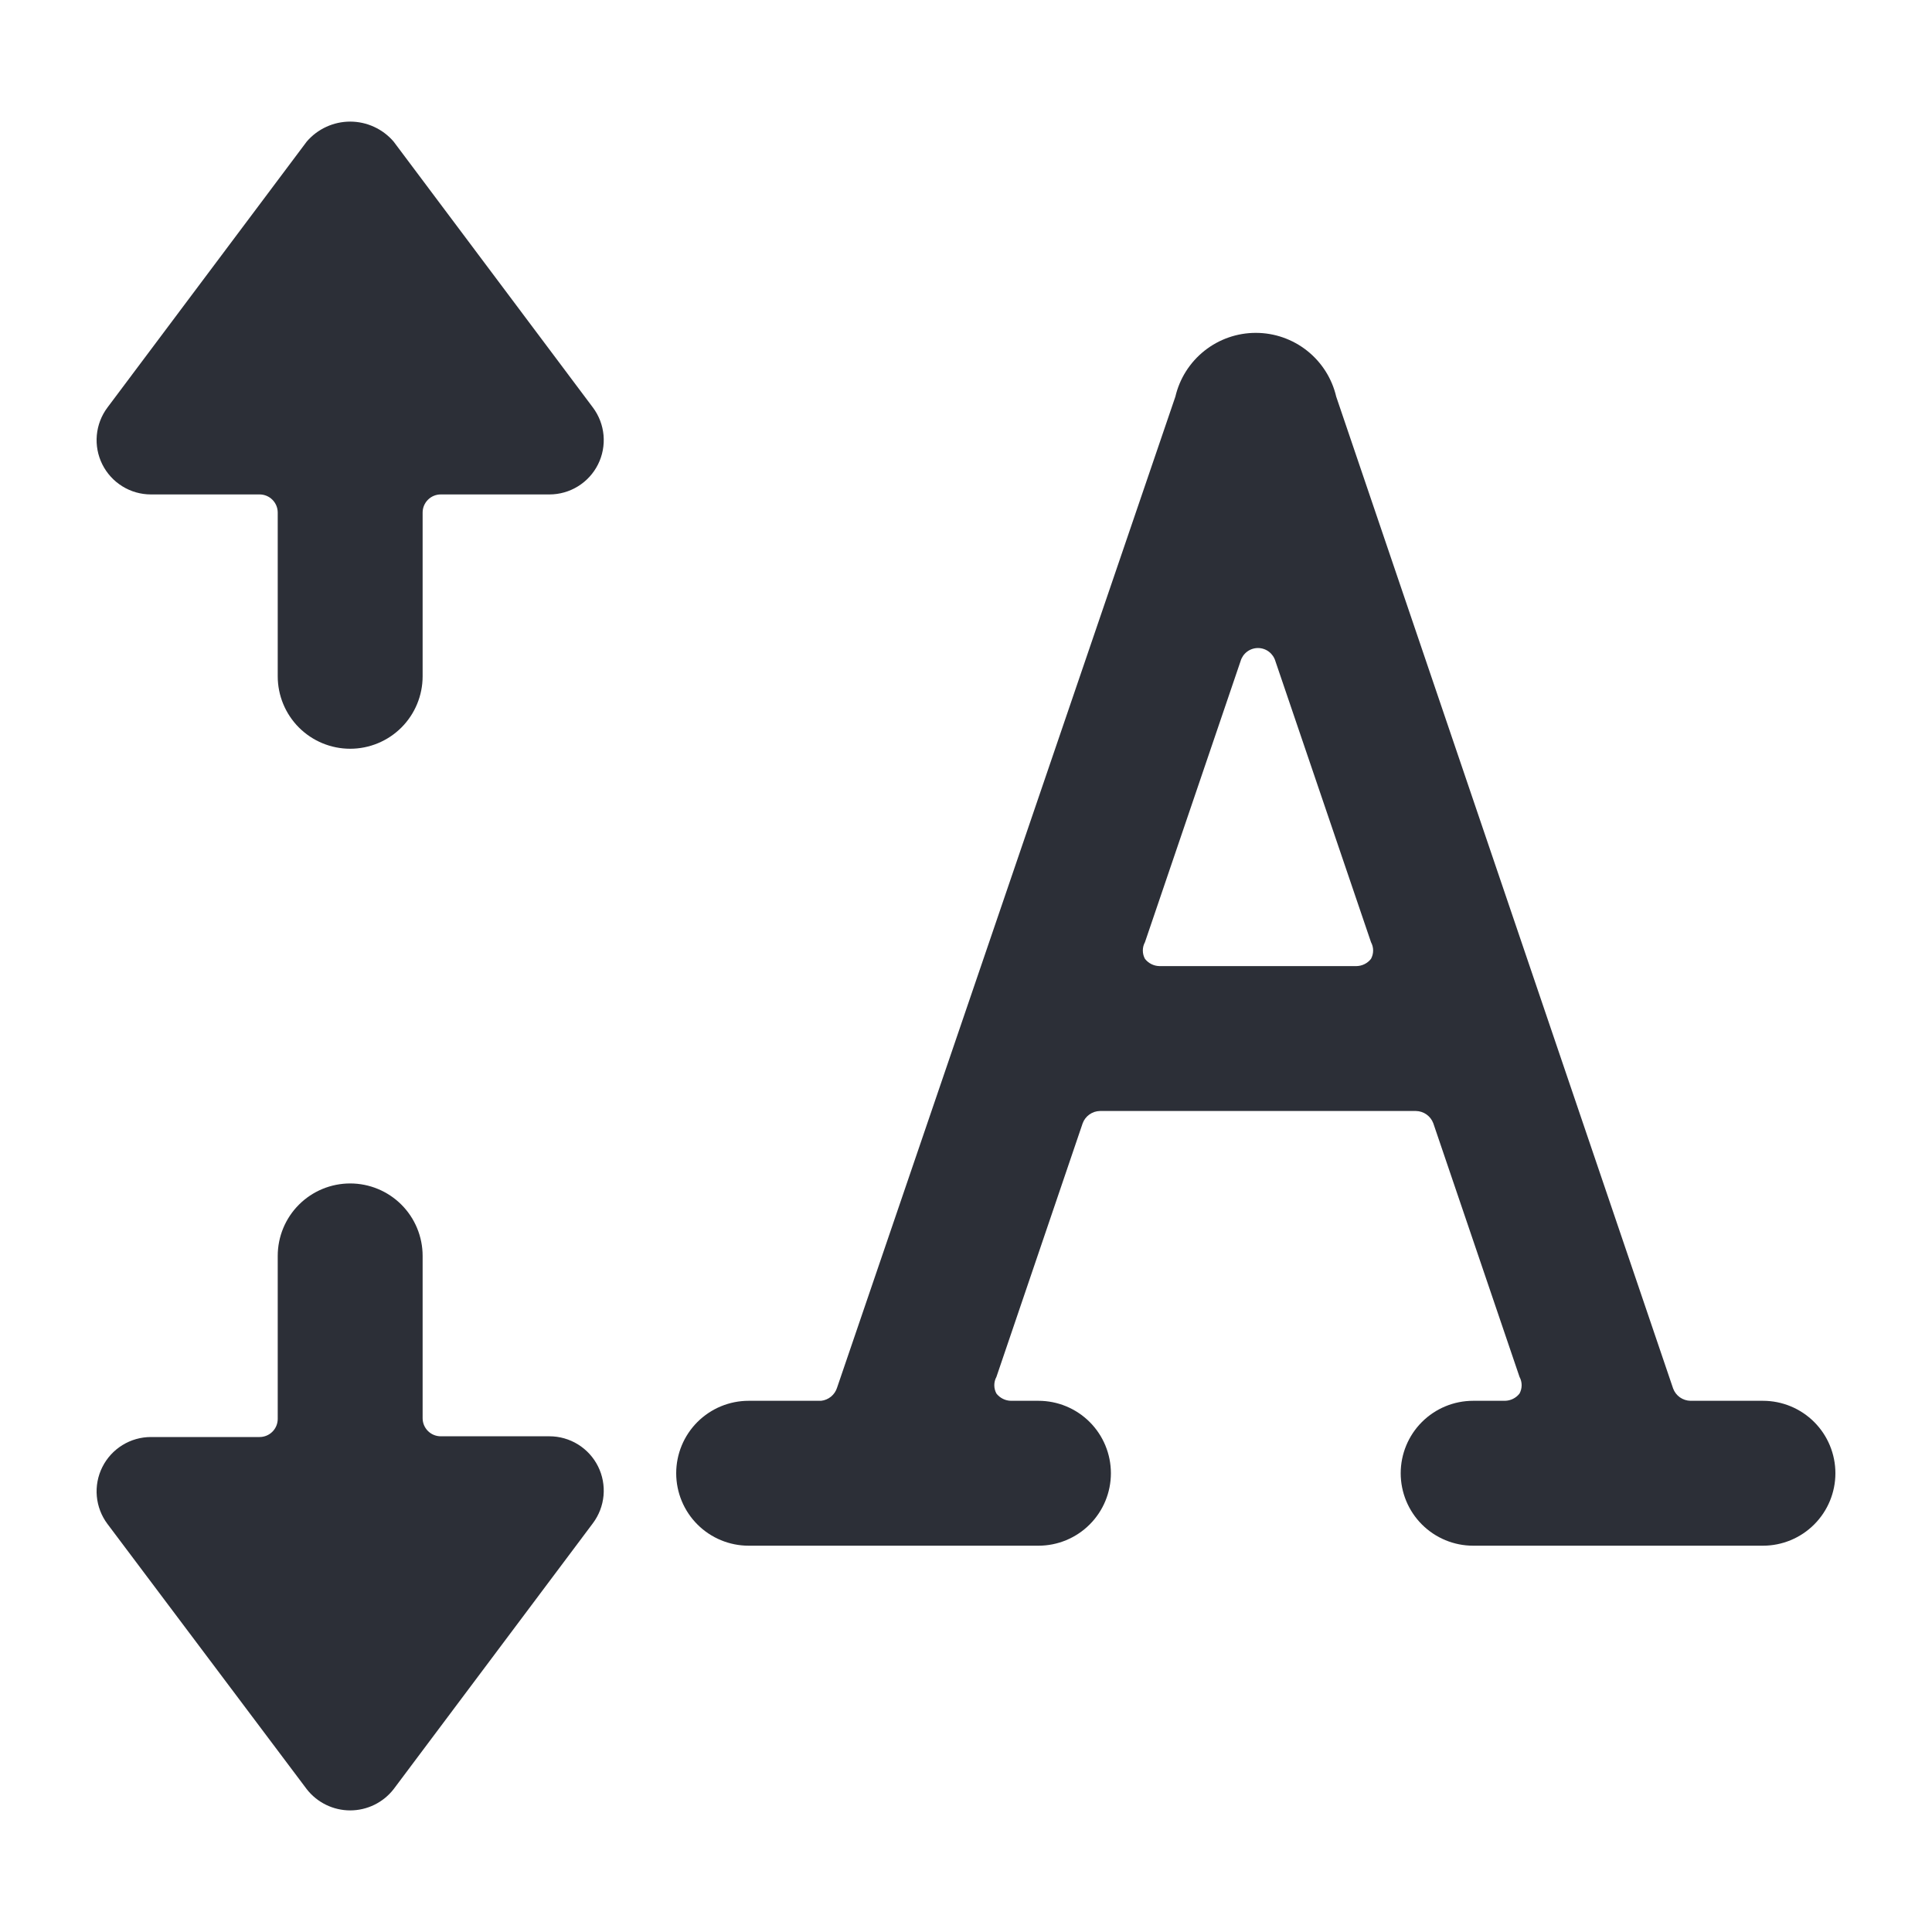 <?xml version="1.0" encoding="UTF-8"?>
<svg xmlns="http://www.w3.org/2000/svg" width="100" height="100" viewBox="0 0 100 100" fill="none">
  <path d="M91.25 80.005C92.245 80.005 93.198 79.61 93.902 78.906C94.605 78.203 95 77.249 95 76.255C95 75.26 94.605 74.306 93.902 73.603C93.198 72.9 92.245 72.505 91.25 72.505H87.5C87.303 72.502 87.112 72.439 86.951 72.326C86.791 72.212 86.668 72.052 86.6 71.867L69.162 20.53C68.943 19.591 68.412 18.754 67.656 18.154C66.9 17.555 65.964 17.229 65 17.229C64.036 17.229 63.099 17.555 62.344 18.154C61.588 18.754 61.057 19.591 60.837 20.53L43.325 71.83C43.268 72.01 43.159 72.17 43.013 72.29C42.866 72.41 42.688 72.485 42.5 72.505H38.75C37.755 72.505 36.802 72.9 36.098 73.603C35.395 74.306 35 75.26 35 76.255C35 77.249 35.395 78.203 36.098 78.906C36.802 79.61 37.755 80.005 38.75 80.005H53.75C54.745 80.005 55.698 79.61 56.402 78.906C57.105 78.203 57.5 77.249 57.5 76.255C57.5 75.26 57.105 74.306 56.402 73.603C55.698 72.9 54.745 72.505 53.75 72.505H52.325C52.18 72.502 52.037 72.467 51.908 72.402C51.778 72.337 51.664 72.244 51.575 72.13C51.503 71.998 51.465 71.849 51.465 71.699C51.465 71.548 51.503 71.4 51.575 71.267L56.038 58.142C56.106 57.958 56.228 57.798 56.389 57.684C56.549 57.57 56.741 57.508 56.938 57.505H73.287C73.484 57.508 73.676 57.57 73.836 57.684C73.997 57.798 74.119 57.958 74.188 58.142L78.65 71.267C78.722 71.4 78.76 71.548 78.76 71.699C78.76 71.849 78.722 71.998 78.65 72.13C78.561 72.244 78.447 72.337 78.317 72.402C78.188 72.467 78.045 72.502 77.9 72.505H76.25C75.255 72.505 74.302 72.9 73.598 73.603C72.895 74.306 72.5 75.26 72.5 76.255C72.5 77.249 72.895 78.203 73.598 78.906C74.302 79.61 75.255 80.005 76.25 80.005H91.25ZM60.013 50.005C59.867 50.002 59.725 49.967 59.595 49.902C59.465 49.837 59.352 49.744 59.263 49.63C59.19 49.498 59.153 49.349 59.153 49.199C59.153 49.048 59.19 48.9 59.263 48.767L64.213 34.217C64.269 34.023 64.388 33.852 64.55 33.73C64.712 33.608 64.91 33.542 65.112 33.542C65.315 33.542 65.513 33.608 65.675 33.73C65.837 33.852 65.956 34.023 66.013 34.217L70.963 48.767C71.035 48.9 71.073 49.048 71.073 49.199C71.073 49.349 71.035 49.498 70.963 49.63C70.873 49.744 70.76 49.837 70.63 49.902C70.5 49.967 70.358 50.002 70.213 50.005H60.013Z" fill="#2C2F37"></path>
  <path d="M28.438 74.342H22.812C22.689 74.342 22.567 74.318 22.454 74.271C22.34 74.224 22.237 74.155 22.15 74.068C22.062 73.981 21.994 73.877 21.946 73.764C21.899 73.65 21.875 73.528 21.875 73.405V65.005C21.875 64.01 21.48 63.056 20.777 62.353C20.073 61.65 19.12 61.255 18.125 61.255C17.13 61.255 16.177 61.65 15.473 62.353C14.77 63.056 14.375 64.01 14.375 65.005V73.442C14.375 73.691 14.276 73.93 14.1 74.105C13.925 74.281 13.686 74.38 13.438 74.38H7.812C7.29 74.38 6.778 74.525 6.334 74.8C5.89 75.075 5.531 75.467 5.297 75.935C5.063 76.402 4.964 76.925 5.011 77.445C5.058 77.965 5.249 78.462 5.562 78.88L15.875 92.605C16.141 92.948 16.483 93.225 16.873 93.416C17.262 93.606 17.691 93.706 18.125 93.706C18.559 93.706 18.988 93.606 19.377 93.416C19.767 93.225 20.109 92.948 20.375 92.605L30.688 78.842C31.001 78.424 31.192 77.928 31.239 77.407C31.285 76.887 31.187 76.364 30.953 75.897C30.72 75.43 30.36 75.037 29.916 74.762C29.472 74.488 28.96 74.342 28.438 74.342Z" fill="#2C2F37"></path>
  <path d="M30.688 21.092L20.375 7.33C20.097 7.005 19.752 6.744 19.363 6.566C18.975 6.387 18.552 6.294 18.125 6.294C17.698 6.294 17.275 6.387 16.887 6.566C16.498 6.744 16.153 7.005 15.875 7.33L5.562 21.092C5.249 21.51 5.058 22.007 5.011 22.527C4.964 23.047 5.063 23.57 5.297 24.038C5.531 24.505 5.89 24.898 6.334 25.172C6.778 25.447 7.29 25.592 7.812 25.592H13.438C13.686 25.592 13.925 25.691 14.1 25.867C14.276 26.043 14.375 26.281 14.375 26.53V35.005C14.375 35.999 14.77 36.953 15.473 37.657C16.177 38.36 17.13 38.755 18.125 38.755C19.12 38.755 20.073 38.36 20.777 37.657C21.48 36.953 21.875 35.999 21.875 35.005V26.53C21.875 26.281 21.974 26.043 22.15 25.867C22.325 25.691 22.564 25.592 22.812 25.592H28.438C28.96 25.592 29.472 25.447 29.916 25.172C30.36 24.898 30.72 24.505 30.953 24.038C31.187 23.57 31.285 23.047 31.239 22.527C31.192 22.007 31.001 21.51 30.688 21.092Z" fill="#2C2F37"></path>
</svg>
